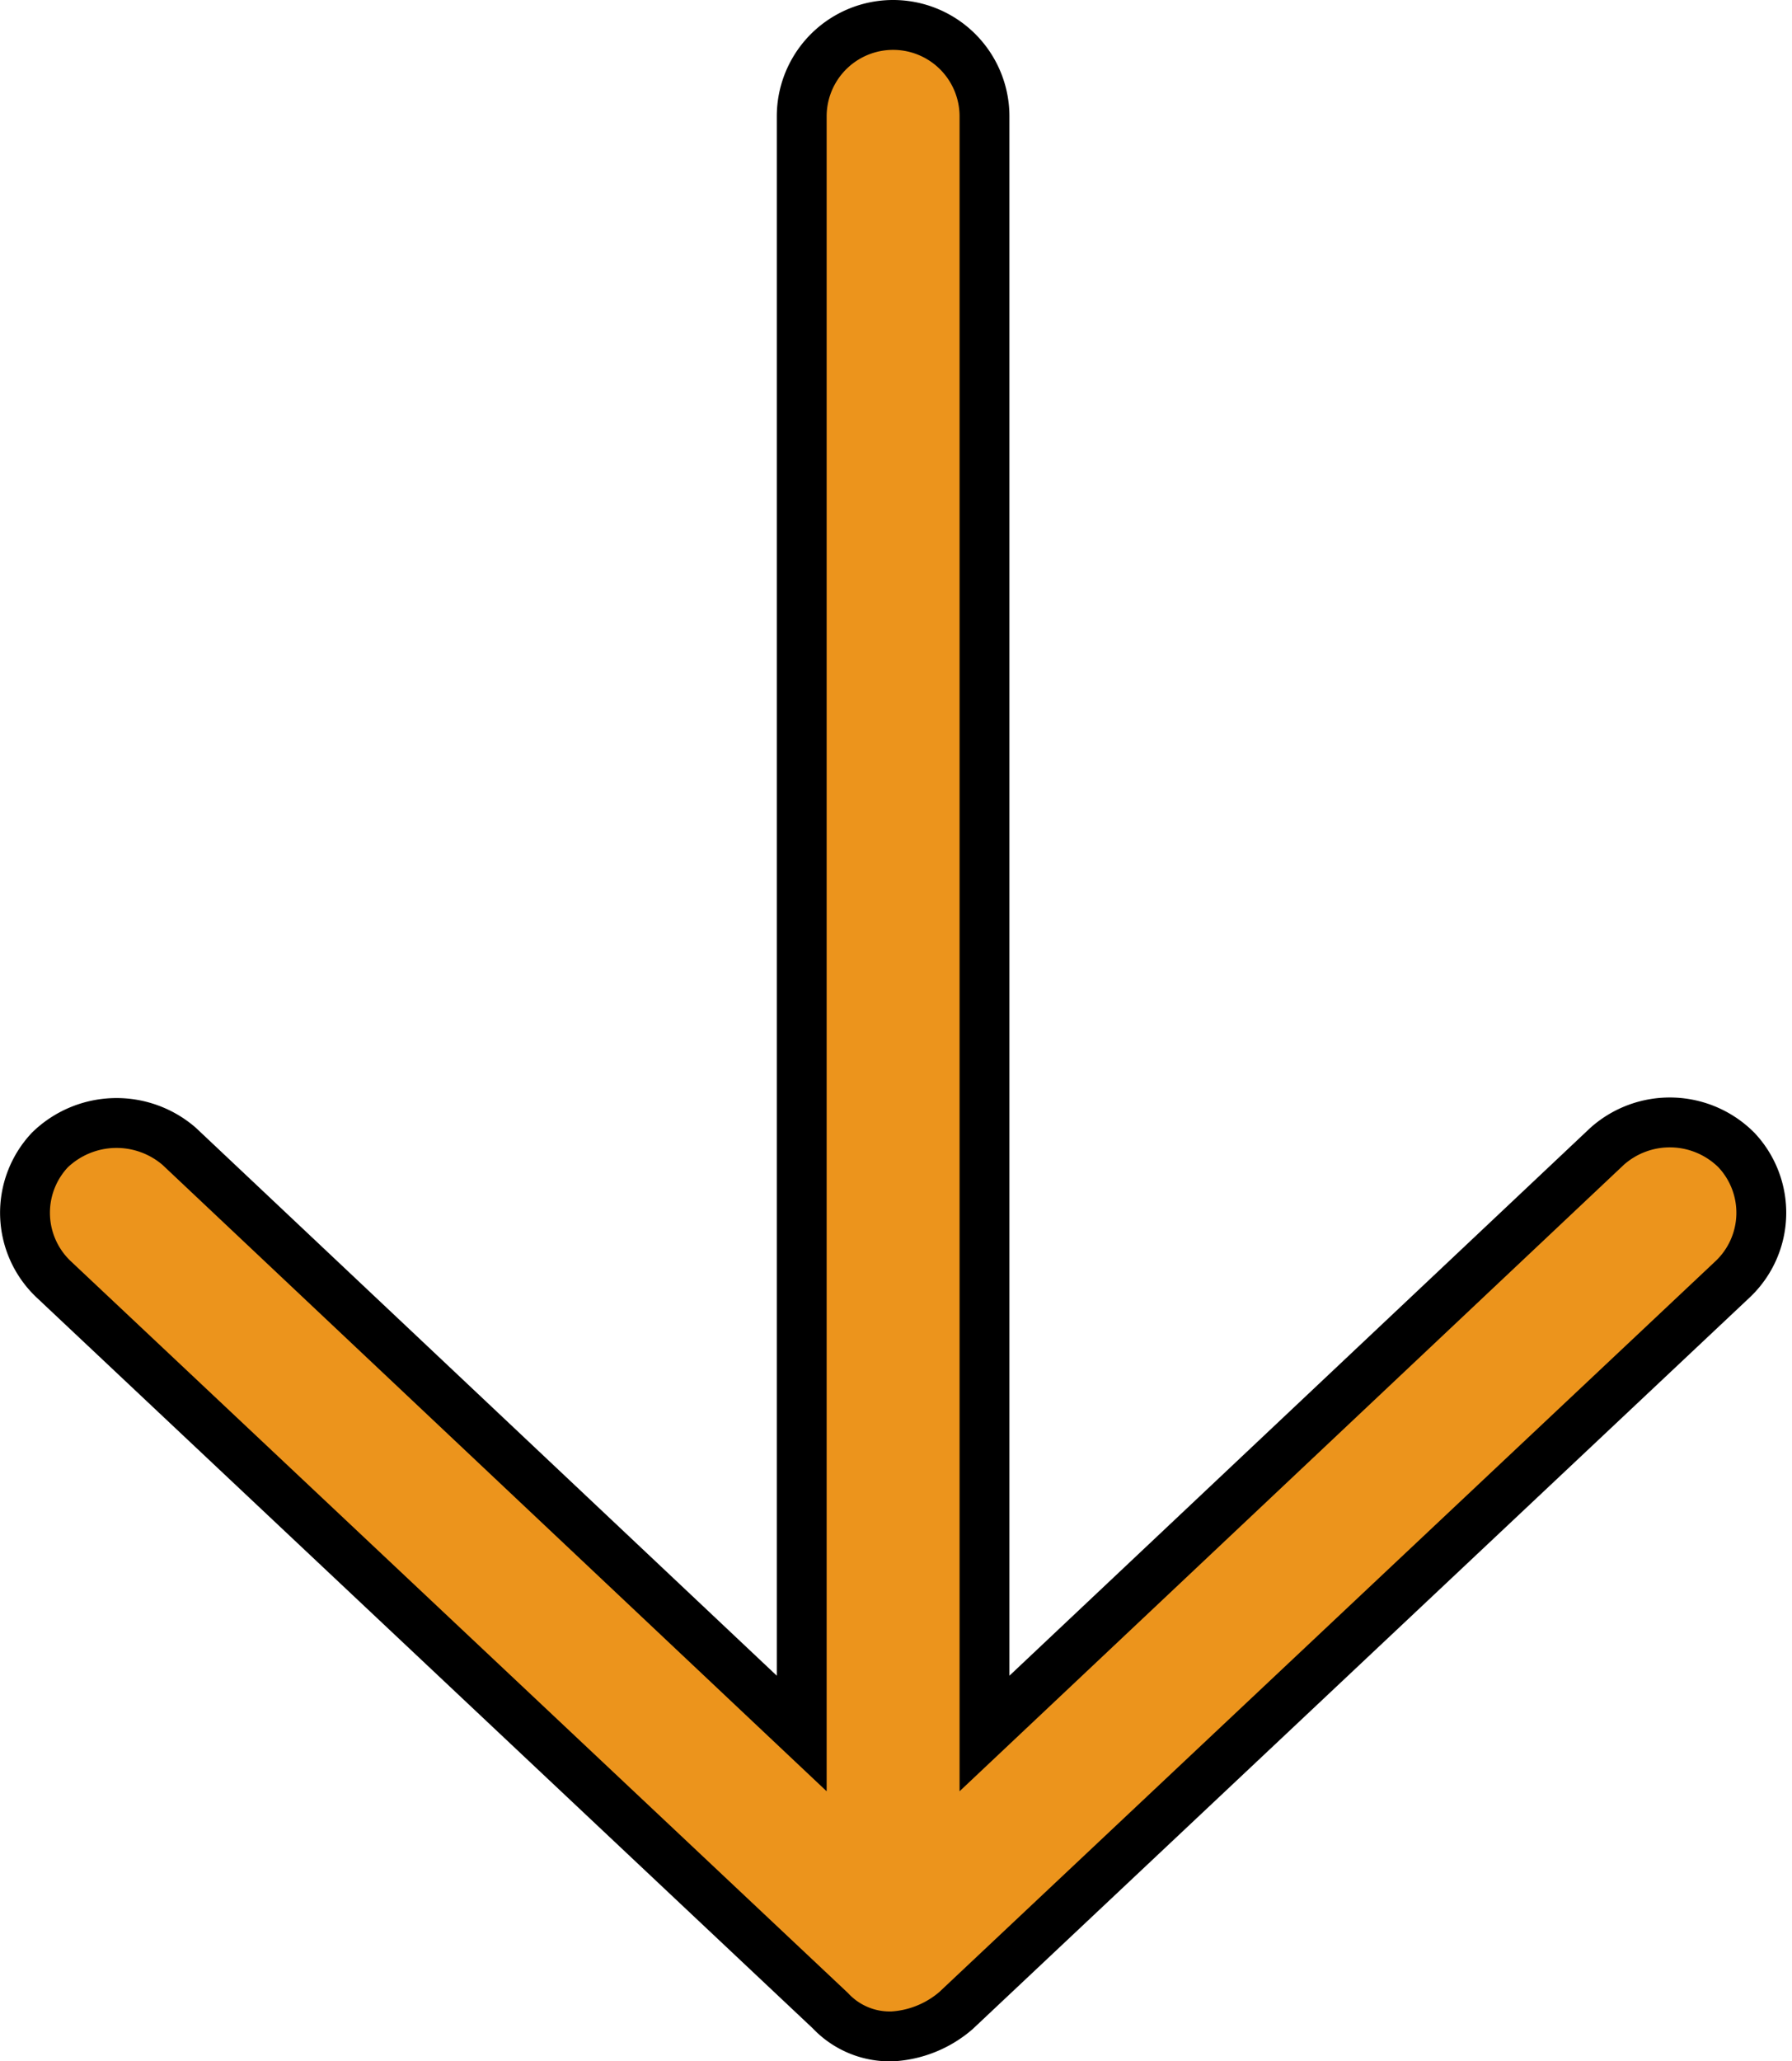 <svg xmlns="http://www.w3.org/2000/svg" width="35.944" height="41.327" viewBox="0 0 35.944 41.327"><path id="np_arrow_1569918_000000" d="M76.327,48.414a2.146,2.146,0,0,0-.516-1.26L61.147,31.573a1.834,1.834,0,0,0-2.592-.072,1.89,1.89,0,0,0-.072,2.592L70.255,46.581H37.833a1.833,1.833,0,0,0,0,3.666H70.255L58.483,62.734a1.921,1.921,0,0,0,.072,2.592,1.836,1.836,0,0,0,2.592-.072L75.811,49.674a1.633,1.633,0,0,0,.516-1.26Z" transform="translate(66.328 -35.5) rotate(90)" fill="#ec941c" stroke="#000" stroke-width="1"></path></svg>